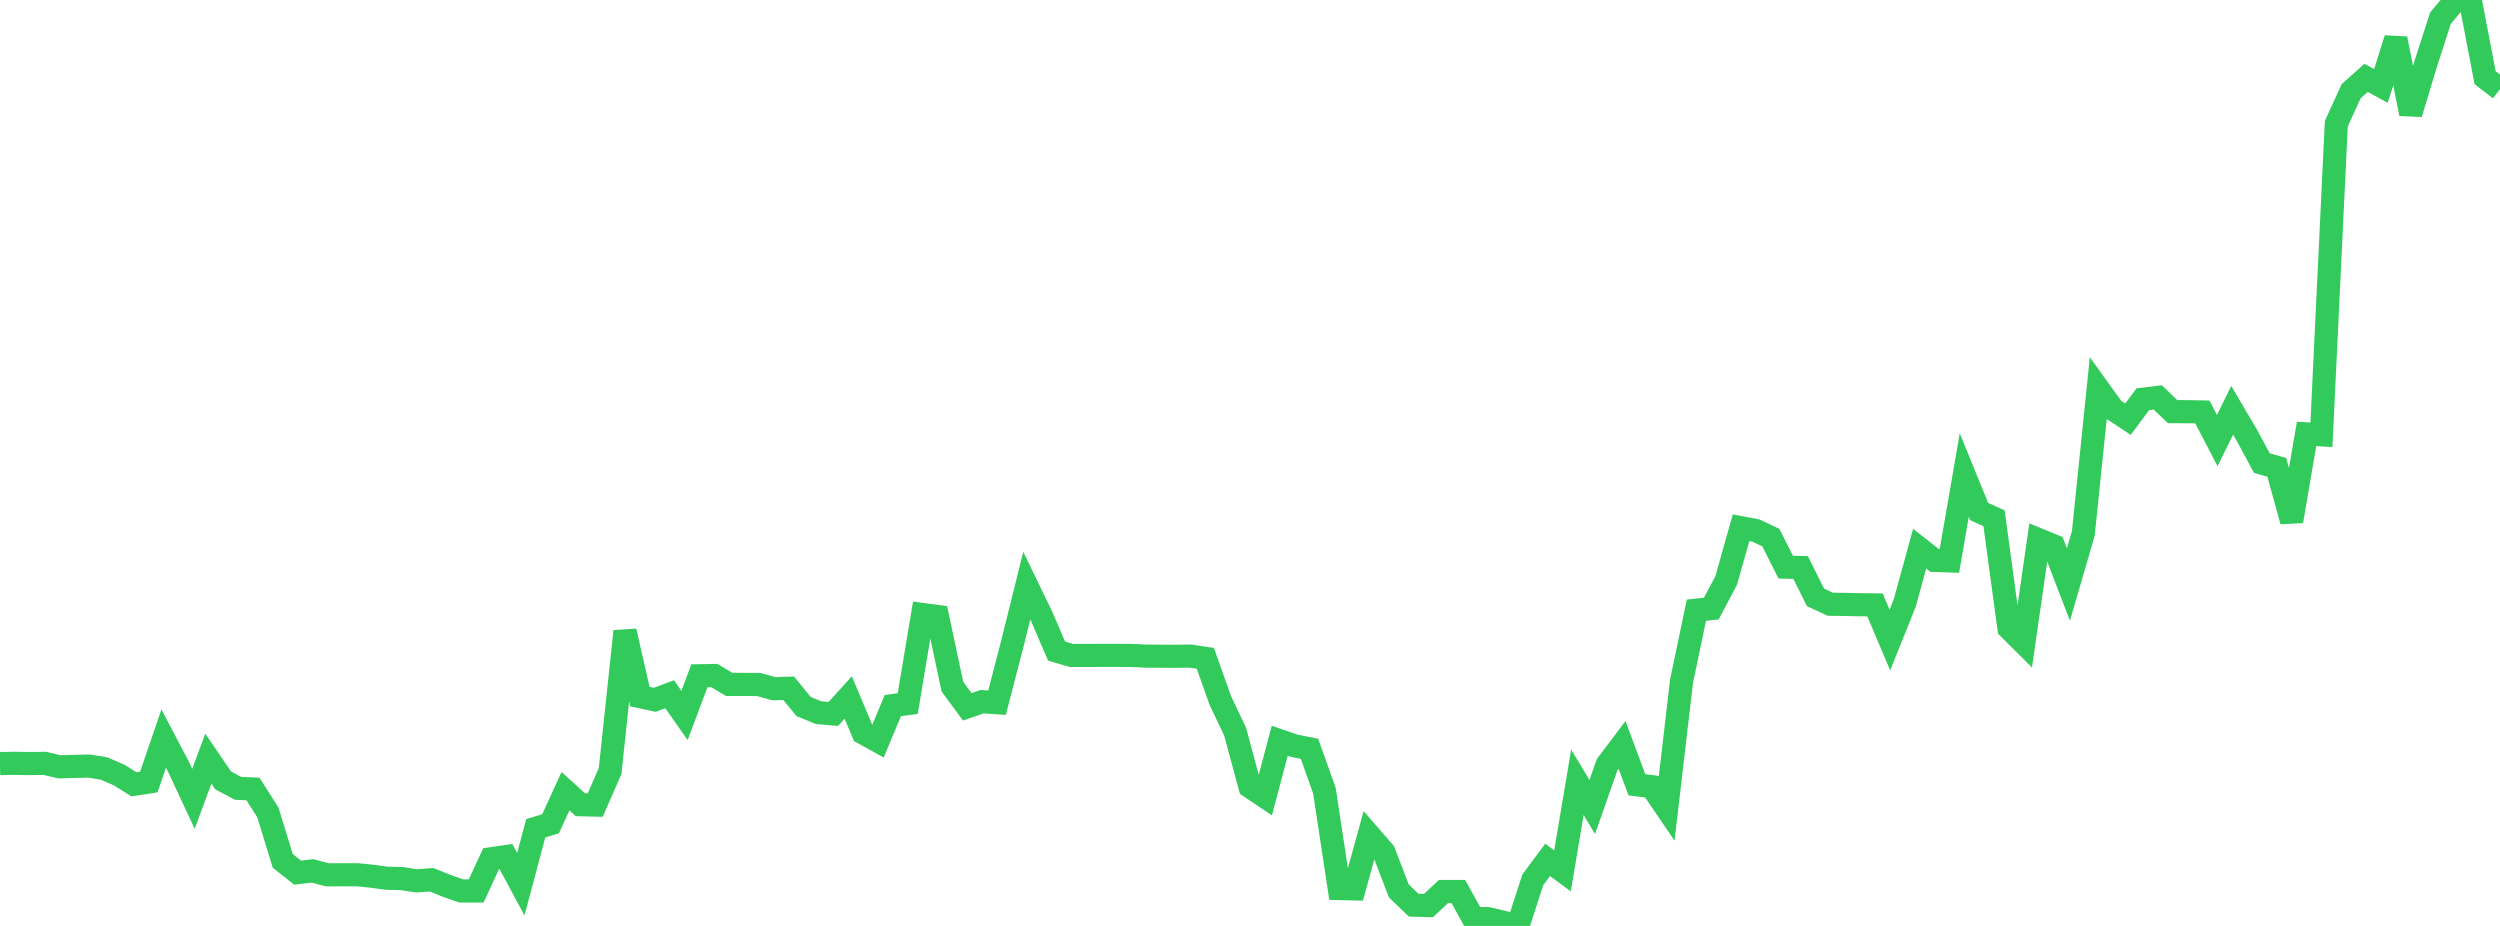 <?xml version="1.0" standalone="no"?>
<!DOCTYPE svg PUBLIC "-//W3C//DTD SVG 1.1//EN" "http://www.w3.org/Graphics/SVG/1.1/DTD/svg11.dtd">

<svg width="135" height="50" viewBox="0 0 135 50" preserveAspectRatio="none" 
  xmlns="http://www.w3.org/2000/svg"
  xmlns:xlink="http://www.w3.org/1999/xlink">


<polyline points="0.0, 41.231 0.804, 41.219 1.607, 41.232 2.411, 41.221 3.214, 41.408 4.018, 41.385 4.821, 41.368 5.625, 41.502 6.429, 41.848 7.232, 42.352 8.036, 42.229 8.839, 39.882 9.643, 41.412 10.446, 43.136 11.25, 40.969 12.054, 42.144 12.857, 42.571 13.661, 42.606 14.464, 43.868 15.268, 46.486 16.071, 47.123 16.875, 47.028 17.679, 47.241 18.482, 47.237 19.286, 47.236 20.089, 47.316 20.893, 47.425 21.696, 47.443 22.5, 47.566 23.304, 47.507 24.107, 47.832 24.911, 48.112 25.714, 48.113 26.518, 46.372 27.321, 46.256 28.125, 47.748 28.929, 44.728 29.732, 44.48 30.536, 42.723 31.339, 43.454 32.143, 43.473 32.946, 41.634 33.75, 34.085 34.554, 37.617 35.357, 37.79 36.161, 37.489 36.964, 38.635 37.768, 36.492 38.571, 36.478 39.375, 36.958 40.179, 36.957 40.982, 36.965 41.786, 37.191 42.589, 37.166 43.393, 38.151 44.196, 38.482 45.0, 38.553 45.804, 37.666 46.607, 39.575 47.411, 40.022 48.214, 38.101 49.018, 37.994 49.821, 33.184 50.625, 33.292 51.429, 37.077 52.232, 38.168 53.036, 37.891 53.839, 37.946 54.643, 34.853 55.446, 31.625 56.25, 33.286 57.054, 35.157 57.857, 35.393 58.661, 35.394 59.464, 35.39 60.268, 35.39 61.071, 35.393 61.875, 35.43 62.679, 35.435 63.482, 35.44 64.286, 35.428 65.089, 35.552 65.893, 37.817 66.696, 39.507 67.5, 42.482 68.304, 43.022 69.107, 39.999 69.911, 40.276 70.714, 40.437 71.518, 42.695 72.321, 47.983 73.125, 48 73.929, 45.089 74.732, 46.015 75.536, 48.108 76.339, 48.879 77.143, 48.899 77.946, 48.142 78.75, 48.141 79.554, 49.597 80.357, 49.608 81.161, 49.802 81.964, 50.0 82.768, 47.517 83.571, 46.434 84.375, 47.028 85.179, 42.245 85.982, 43.576 86.786, 41.288 87.589, 40.222 88.393, 42.378 89.196, 42.48 90.0, 43.661 90.804, 36.779 91.607, 32.949 92.411, 32.863 93.214, 31.344 94.018, 28.499 94.821, 28.65 95.625, 29.03 96.429, 30.625 97.232, 30.643 98.036, 32.257 98.839, 32.629 99.643, 32.639 100.446, 32.656 101.25, 32.665 102.054, 34.562 102.857, 32.56 103.661, 29.629 104.464, 30.261 105.268, 30.289 106.071, 25.651 106.875, 27.624 107.679, 27.986 108.482, 33.92 109.286, 34.722 110.089, 29.144 110.893, 29.473 111.696, 31.565 112.5, 28.801 113.304, 20.99 114.107, 22.106 114.911, 22.637 115.714, 21.558 116.518, 21.459 117.321, 22.228 118.125, 22.231 118.929, 22.246 119.732, 23.791 120.536, 22.155 121.339, 23.52 122.143, 25.009 122.946, 25.236 123.75, 28.143 124.554, 23.431 125.357, 23.481 126.161, 6.679 126.964, 4.922 127.768, 4.205 128.571, 4.642 129.375, 2.091 130.179, 6.143 130.982, 3.468 131.786, 0.979 132.589, 0.026 133.393, 0.0 134.196, 4.195 135.0, 4.812" fill="none" stroke="#32ca5b" stroke-width="1.25"/>

</svg>